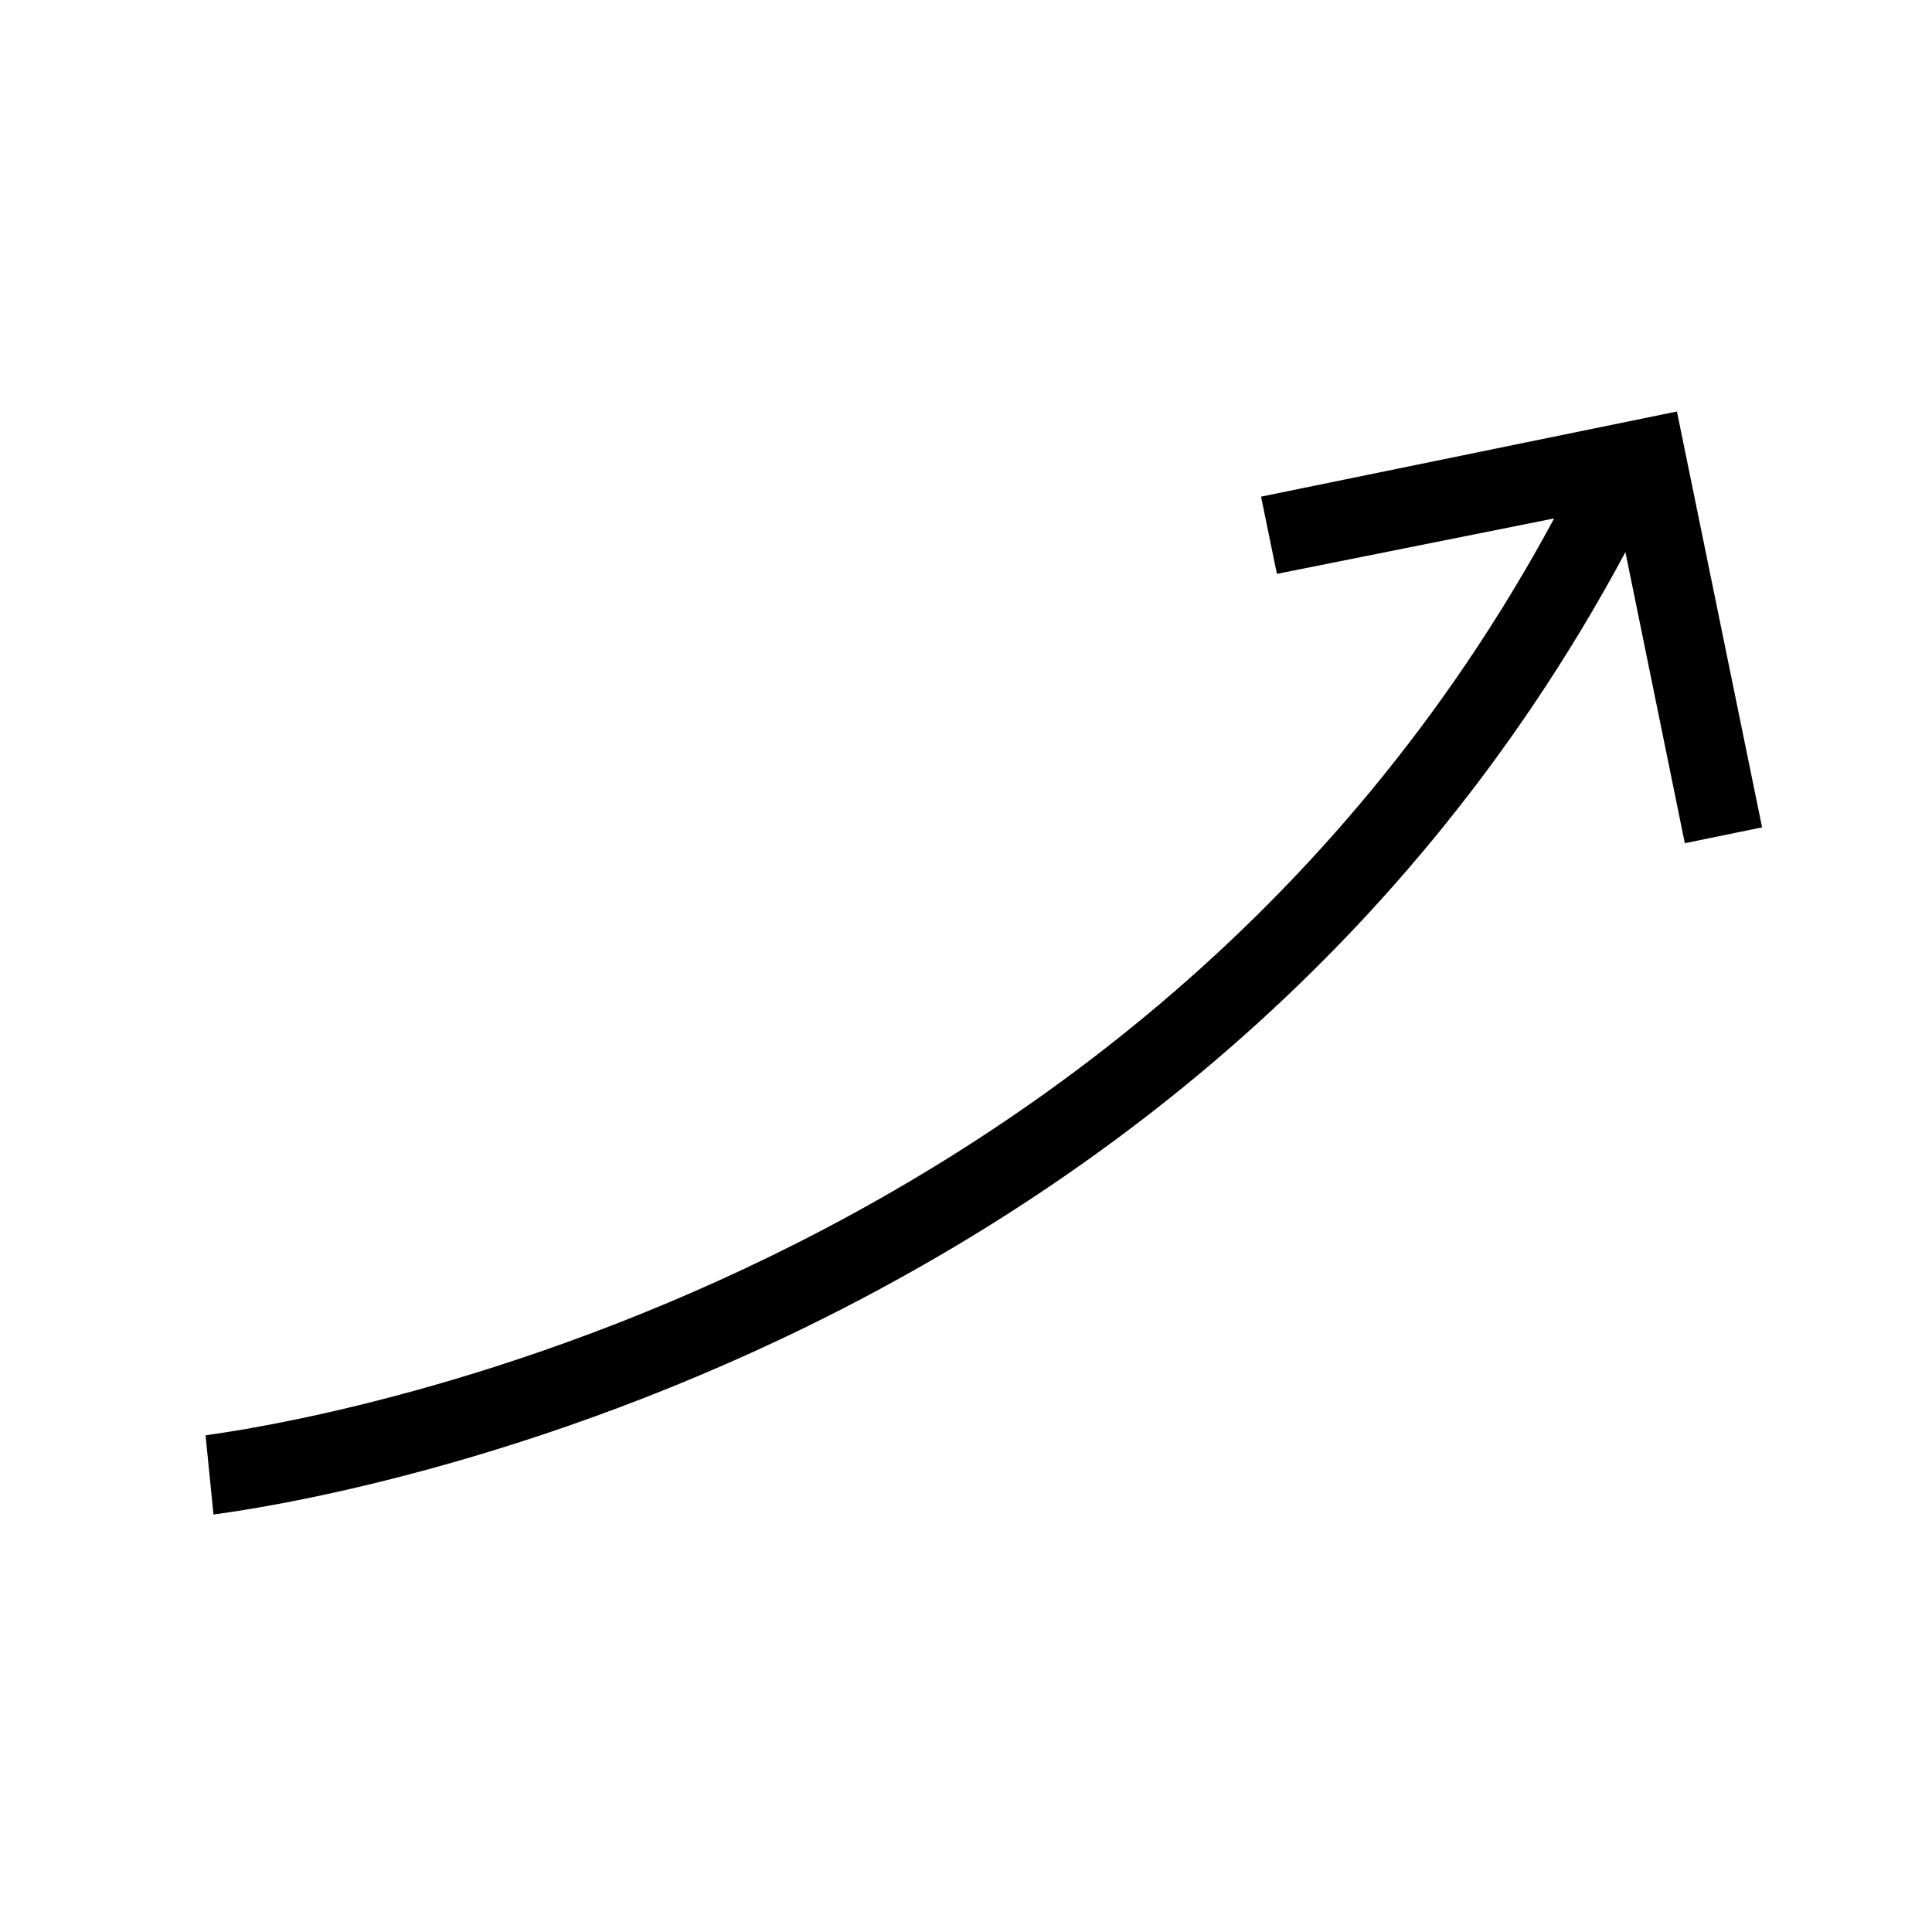 <?xml version="1.0" encoding="UTF-8"?>
<!-- The Best Svg Icon site in the world: iconSvg.co, Visit us! https://iconsvg.co -->
<svg fill="#000000" width="800px" height="800px" version="1.1" viewBox="144 144 512 512" xmlns="http://www.w3.org/2000/svg">
 <path d="m610.97 363.26-22.566-110.21-110.21 22.566 4.199 20.469 73.473-14.695c-115.98 215.17-355.29 242.46-357.39 242.98l2.098 20.992c2.625-0.523 252.95-28.863 374.18-255.05l15.742 77.145z"/>
</svg>